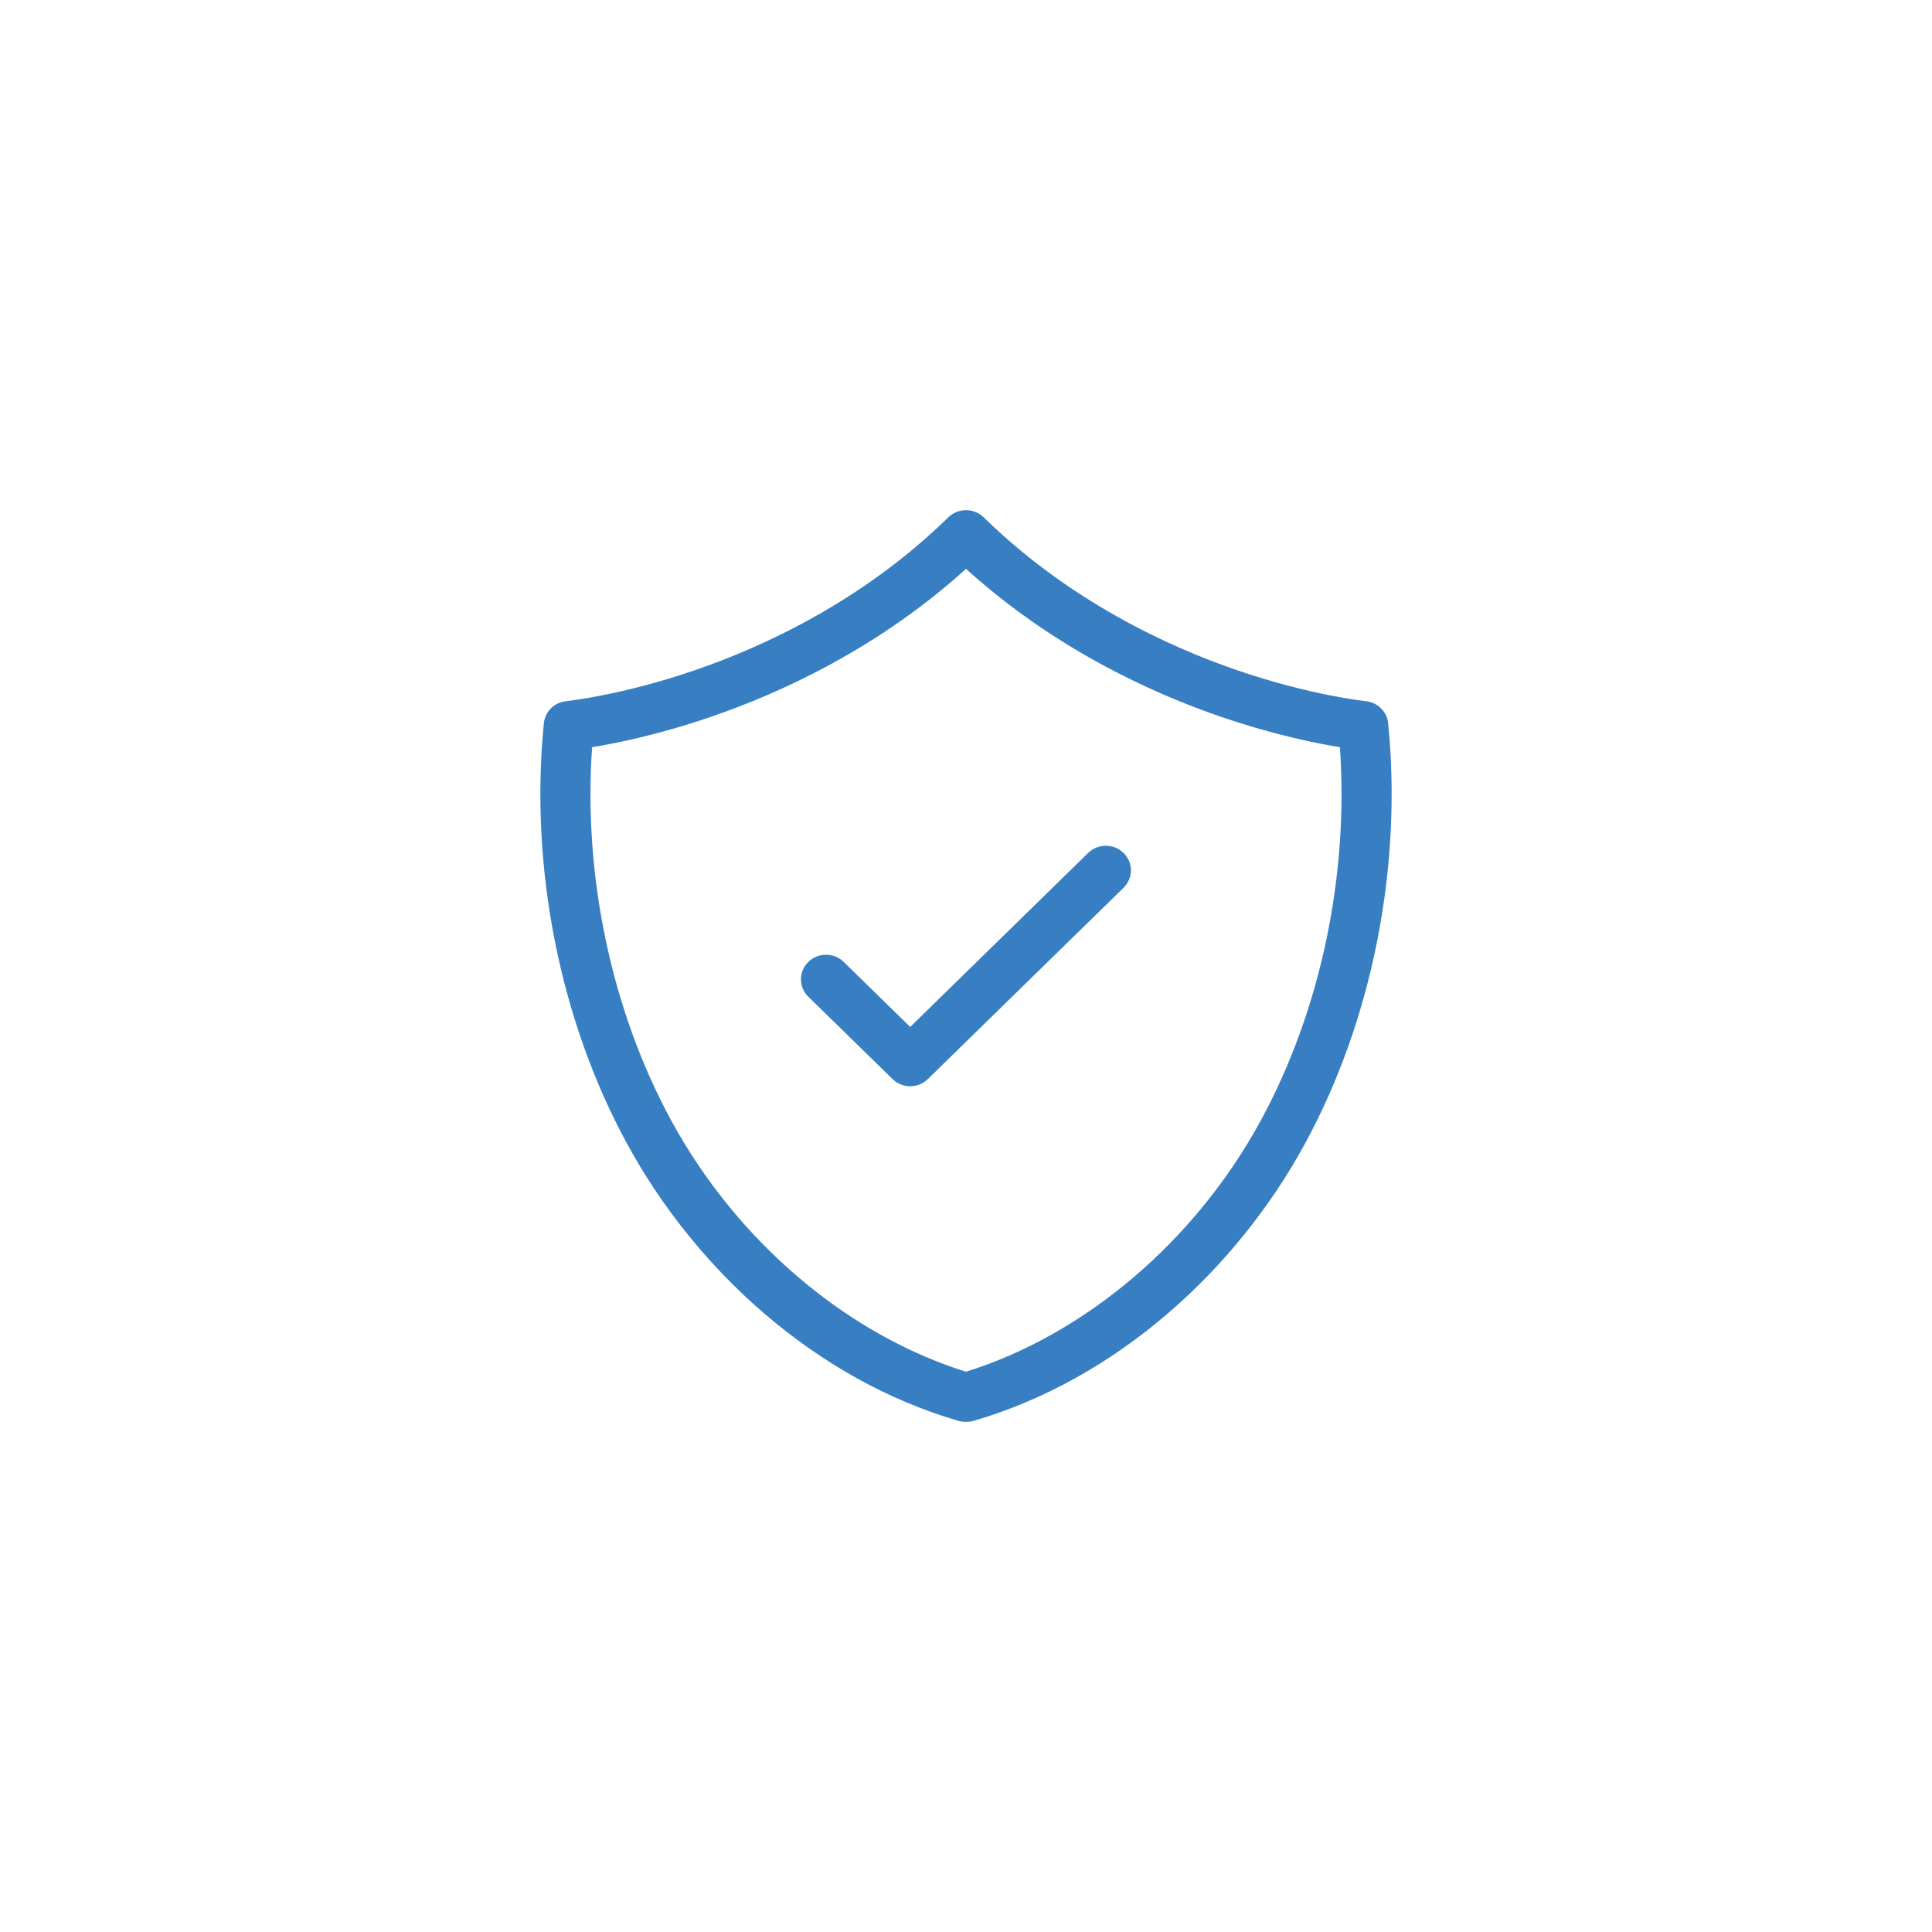 <svg width="64" height="64" viewBox="0 0 64 64" fill="none" xmlns="http://www.w3.org/2000/svg">
<mask id="path-1-outside-1_1_736" maskUnits="userSpaceOnUse" x="17" y="16" width="30" height="32" fill="black">
<rect fill="white" x="17" y="16" width="30" height="32"/>
<path fill-rule="evenodd" clip-rule="evenodd" d="M31.977 47H32.023C32.08 47 32.135 46.994 32.188 46.982C32.208 46.977 32.23 46.972 32.252 46.965C34.532 46.29 36.673 45.104 38.614 43.439C40.43 41.882 41.996 39.944 43.143 37.836C45.359 33.763 46.358 28.707 45.885 23.967C45.851 23.628 45.576 23.36 45.23 23.326C45.212 23.324 43.398 23.139 40.928 22.29C38.665 21.512 35.369 19.999 32.517 17.209C32.231 16.93 31.769 16.93 31.483 17.209C28.631 19.999 25.335 21.512 23.072 22.29C20.602 23.139 18.788 23.324 18.771 23.326C18.424 23.359 18.149 23.627 18.115 23.967C17.642 28.707 18.641 33.763 20.857 37.836C22.004 39.944 23.57 41.881 25.386 43.439C27.327 45.103 29.468 46.29 31.748 46.964C31.77 46.971 31.792 46.977 31.812 46.982C31.865 46.994 31.92 47 31.977 47ZM22.147 37.165C20.149 33.493 19.203 28.968 19.521 24.665C20.291 24.544 21.733 24.261 23.511 23.653C25.795 22.872 29.066 21.39 32 18.708C34.934 21.39 38.205 22.872 40.489 23.653C42.267 24.261 43.709 24.544 44.479 24.666C44.797 28.969 43.851 33.493 41.853 37.166C39.664 41.188 35.992 44.307 32 45.545C28.008 44.307 24.336 41.188 22.147 37.165ZM29.636 35.673C29.778 35.813 29.965 35.883 30.152 35.883C30.339 35.883 30.526 35.813 30.669 35.673L37.149 29.337C37.434 29.058 37.434 28.605 37.149 28.326C36.864 28.047 36.401 28.047 36.116 28.326L30.152 34.158L27.88 31.936C27.595 31.657 27.132 31.657 26.847 31.936C26.561 32.215 26.561 32.667 26.847 32.947L29.636 35.673Z"/>
</mask>
<path fill-rule="evenodd" clip-rule="evenodd" d="M31.977 47H32.023C32.08 47 32.135 46.994 32.188 46.982C32.208 46.977 32.23 46.972 32.252 46.965C34.532 46.29 36.673 45.104 38.614 43.439C40.43 41.882 41.996 39.944 43.143 37.836C45.359 33.763 46.358 28.707 45.885 23.967C45.851 23.628 45.576 23.36 45.23 23.326C45.212 23.324 43.398 23.139 40.928 22.29C38.665 21.512 35.369 19.999 32.517 17.209C32.231 16.93 31.769 16.93 31.483 17.209C28.631 19.999 25.335 21.512 23.072 22.29C20.602 23.139 18.788 23.324 18.771 23.326C18.424 23.359 18.149 23.627 18.115 23.967C17.642 28.707 18.641 33.763 20.857 37.836C22.004 39.944 23.57 41.881 25.386 43.439C27.327 45.103 29.468 46.29 31.748 46.964C31.77 46.971 31.792 46.977 31.812 46.982C31.865 46.994 31.92 47 31.977 47ZM22.147 37.165C20.149 33.493 19.203 28.968 19.521 24.665C20.291 24.544 21.733 24.261 23.511 23.653C25.795 22.872 29.066 21.39 32 18.708C34.934 21.39 38.205 22.872 40.489 23.653C42.267 24.261 43.709 24.544 44.479 24.666C44.797 28.969 43.851 33.493 41.853 37.166C39.664 41.188 35.992 44.307 32 45.545C28.008 44.307 24.336 41.188 22.147 37.165ZM29.636 35.673C29.778 35.813 29.965 35.883 30.152 35.883C30.339 35.883 30.526 35.813 30.669 35.673L37.149 29.337C37.434 29.058 37.434 28.605 37.149 28.326C36.864 28.047 36.401 28.047 36.116 28.326L30.152 34.158L27.88 31.936C27.595 31.657 27.132 31.657 26.847 31.936C26.561 32.215 26.561 32.667 26.847 32.947L29.636 35.673Z" fill="#377FC2"/>
<path d="M32.188 46.982L32.166 46.884L32.166 46.884L32.188 46.982ZM32.252 46.965L32.223 46.869L32.221 46.869L32.252 46.965ZM38.614 43.439L38.549 43.363L38.549 43.363L38.614 43.439ZM43.143 37.836L43.055 37.789L43.055 37.789L43.143 37.836ZM45.885 23.967L45.785 23.977L45.785 23.977L45.885 23.967ZM45.23 23.326L45.22 23.425L45.22 23.425L45.23 23.326ZM40.928 22.29L40.961 22.195L40.961 22.195L40.928 22.29ZM32.517 17.209L32.586 17.138L32.586 17.138L32.517 17.209ZM31.483 17.209L31.413 17.138L31.413 17.138L31.483 17.209ZM23.072 22.29L23.039 22.195L23.039 22.195L23.072 22.29ZM18.771 23.326L18.78 23.425L18.781 23.425L18.771 23.326ZM18.115 23.967L18.215 23.977L18.215 23.977L18.115 23.967ZM20.857 37.836L20.945 37.789L20.945 37.789L20.857 37.836ZM25.386 43.439L25.321 43.515L25.321 43.515L25.386 43.439ZM31.748 46.964L31.779 46.869L31.777 46.868L31.748 46.964ZM31.812 46.982L31.834 46.884L31.834 46.884L31.812 46.982ZM19.521 24.665L19.505 24.567L19.427 24.579L19.421 24.658L19.521 24.665ZM22.147 37.165L22.235 37.118L22.235 37.118L22.147 37.165ZM23.511 23.653L23.544 23.748L23.544 23.748L23.511 23.653ZM32 18.708L32.068 18.634L32 18.572L31.933 18.634L32 18.708ZM40.489 23.653L40.521 23.558L40.521 23.558L40.489 23.653ZM44.479 24.666L44.579 24.658L44.573 24.579L44.495 24.567L44.479 24.666ZM41.853 37.166L41.941 37.213L41.941 37.213L41.853 37.166ZM32 45.545L31.97 45.641L32 45.65L32.03 45.641L32 45.545ZM29.636 35.673L29.566 35.745L29.566 35.745L29.636 35.673ZM30.669 35.673L30.599 35.602L30.599 35.602L30.669 35.673ZM37.149 29.337L37.219 29.408L37.219 29.408L37.149 29.337ZM37.149 28.326L37.219 28.255L37.219 28.255L37.149 28.326ZM36.116 28.326L36.046 28.255L36.046 28.255L36.116 28.326ZM30.152 34.158L30.082 34.23L30.152 34.298L30.222 34.23L30.152 34.158ZM27.88 31.936L27.95 31.865L27.95 31.865L27.88 31.936ZM26.847 31.936L26.777 31.865L26.777 31.865L26.847 31.936ZM26.847 32.947L26.777 33.018L26.777 33.018L26.847 32.947ZM32.023 46.9H31.977V47.1H32.023V46.9ZM32.166 46.884C32.12 46.895 32.072 46.9 32.023 46.9V47.1C32.087 47.1 32.15 47.093 32.21 47.079L32.166 46.884ZM32.221 46.869C32.202 46.875 32.184 46.88 32.166 46.884L32.209 47.08C32.233 47.074 32.257 47.068 32.282 47.06L32.221 46.869ZM38.549 43.363C36.618 45.019 34.489 46.198 32.223 46.869L32.28 47.06C34.575 46.381 36.728 45.188 38.679 43.515L38.549 43.363ZM43.055 37.789C41.914 39.886 40.356 41.813 38.549 43.363L38.679 43.515C40.504 41.95 42.078 40.003 43.23 37.884L43.055 37.789ZM45.785 23.977C46.257 28.698 45.261 33.733 43.055 37.789L43.23 37.884C45.457 33.792 46.46 28.717 45.984 23.957L45.785 23.977ZM45.22 23.425C45.521 23.455 45.756 23.687 45.785 23.977L45.984 23.957C45.946 23.569 45.632 23.265 45.24 23.226L45.22 23.425ZM40.896 22.384C43.374 23.237 45.197 23.423 45.22 23.425L45.24 23.226C45.24 23.226 45.24 23.226 45.24 23.226C45.24 23.226 45.24 23.226 45.239 23.226C45.239 23.226 45.239 23.226 45.239 23.226C45.239 23.226 45.238 23.226 45.238 23.226C45.237 23.226 45.235 23.226 45.233 23.225C45.23 23.225 45.224 23.224 45.217 23.224C45.202 23.222 45.181 23.22 45.153 23.216C45.098 23.209 45.017 23.199 44.912 23.183C44.702 23.153 44.398 23.103 44.018 23.027C43.257 22.875 42.191 22.618 40.961 22.195L40.896 22.384ZM32.447 17.281C35.313 20.084 38.624 21.603 40.896 22.384L40.961 22.195C38.706 21.42 35.425 19.913 32.586 17.138L32.447 17.281ZM31.553 17.281C31.8 17.04 32.2 17.04 32.447 17.281L32.586 17.138C32.262 16.821 31.738 16.821 31.413 17.138L31.553 17.281ZM23.104 22.384C25.375 21.603 28.687 20.084 31.553 17.281L31.413 17.138C28.575 19.913 25.294 21.42 23.039 22.195L23.104 22.384ZM18.781 23.425C18.803 23.423 20.625 23.237 23.104 22.384L23.039 22.195C21.809 22.618 20.743 22.875 19.982 23.027C19.602 23.103 19.298 23.153 19.088 23.183C18.984 23.199 18.903 23.209 18.847 23.216C18.82 23.22 18.798 23.222 18.784 23.224C18.777 23.224 18.771 23.225 18.767 23.225C18.765 23.226 18.764 23.226 18.763 23.226C18.762 23.226 18.762 23.226 18.762 23.226C18.761 23.226 18.761 23.226 18.761 23.226C18.761 23.226 18.761 23.226 18.761 23.226C18.761 23.226 18.761 23.226 18.761 23.226L18.781 23.425ZM18.215 23.977C18.244 23.686 18.479 23.454 18.78 23.425L18.761 23.226C18.368 23.264 18.055 23.568 18.016 23.957L18.215 23.977ZM20.945 37.789C18.739 33.733 17.743 28.698 18.215 23.977L18.016 23.957C17.54 28.717 18.543 33.792 20.77 37.884L20.945 37.789ZM25.451 43.363C23.644 41.813 22.086 39.886 20.945 37.789L20.77 37.884C21.922 40.003 23.496 41.949 25.321 43.515L25.451 43.363ZM31.777 46.868C29.511 46.198 27.382 45.019 25.451 43.363L25.321 43.515C27.272 45.188 29.425 46.381 31.72 47.06L31.777 46.868ZM31.834 46.884C31.816 46.88 31.798 46.875 31.779 46.869L31.718 47.06C31.743 47.068 31.767 47.074 31.791 47.079L31.834 46.884ZM31.977 46.9C31.928 46.9 31.88 46.895 31.834 46.884L31.79 47.079C31.85 47.093 31.913 47.1 31.977 47.1V46.9ZM19.421 24.658C19.102 28.98 20.052 33.523 22.059 37.213L22.235 37.118C20.247 33.463 19.304 28.957 19.62 24.673L19.421 24.658ZM23.479 23.558C21.707 24.164 20.271 24.446 19.505 24.567L19.536 24.764C20.311 24.642 21.759 24.358 23.544 23.748L23.479 23.558ZM31.933 18.634C29.012 21.304 25.755 22.781 23.479 23.558L23.544 23.748C25.836 22.964 29.12 21.476 32.068 18.782L31.933 18.634ZM40.521 23.558C38.245 22.781 34.989 21.304 32.068 18.634L31.933 18.782C34.88 21.476 38.164 22.964 40.457 23.748L40.521 23.558ZM44.495 24.567C43.729 24.446 42.292 24.164 40.521 23.558L40.457 23.748C42.241 24.358 43.689 24.642 44.464 24.764L44.495 24.567ZM41.941 37.213C43.948 33.523 44.898 28.98 44.579 24.658L44.38 24.673C44.696 28.957 43.754 33.463 41.765 37.118L41.941 37.213ZM32.03 45.641C36.049 44.394 39.741 41.256 41.941 37.213L41.765 37.118C39.588 41.12 35.935 44.22 31.97 45.45L32.03 45.641ZM22.059 37.213C24.259 41.256 27.951 44.394 31.97 45.641L32.03 45.45C28.065 44.22 24.412 41.12 22.235 37.118L22.059 37.213ZM30.152 35.783C29.99 35.783 29.828 35.722 29.705 35.602L29.566 35.745C29.728 35.904 29.94 35.983 30.152 35.983V35.783ZM30.599 35.602C30.476 35.722 30.314 35.783 30.152 35.783V35.983C30.364 35.983 30.576 35.904 30.738 35.745L30.599 35.602ZM37.079 29.265L30.599 35.602L30.738 35.745L37.219 29.408L37.079 29.265ZM37.079 28.398C37.324 28.637 37.324 29.025 37.079 29.265L37.219 29.408C37.544 29.09 37.544 28.573 37.219 28.255L37.079 28.398ZM36.186 28.398C36.432 28.157 36.833 28.157 37.079 28.398L37.219 28.255C36.895 27.938 36.37 27.938 36.046 28.255L36.186 28.398ZM30.222 34.23L36.186 28.398L36.046 28.255L30.082 34.087L30.222 34.23ZM27.81 32.008L30.082 34.23L30.222 34.087L27.95 31.865L27.81 32.008ZM26.917 32.008C27.163 31.767 27.564 31.767 27.81 32.008L27.95 31.865C27.626 31.548 27.101 31.548 26.777 31.865L26.917 32.008ZM26.917 32.875C26.672 32.635 26.672 32.248 26.917 32.008L26.777 31.865C26.451 32.183 26.451 32.7 26.777 33.018L26.917 32.875ZM29.705 35.602L26.917 32.875L26.777 33.018L29.566 35.745L29.705 35.602Z" fill="#377FC2" mask="url(#path-1-outside-1_1_736)"/>
</svg>
